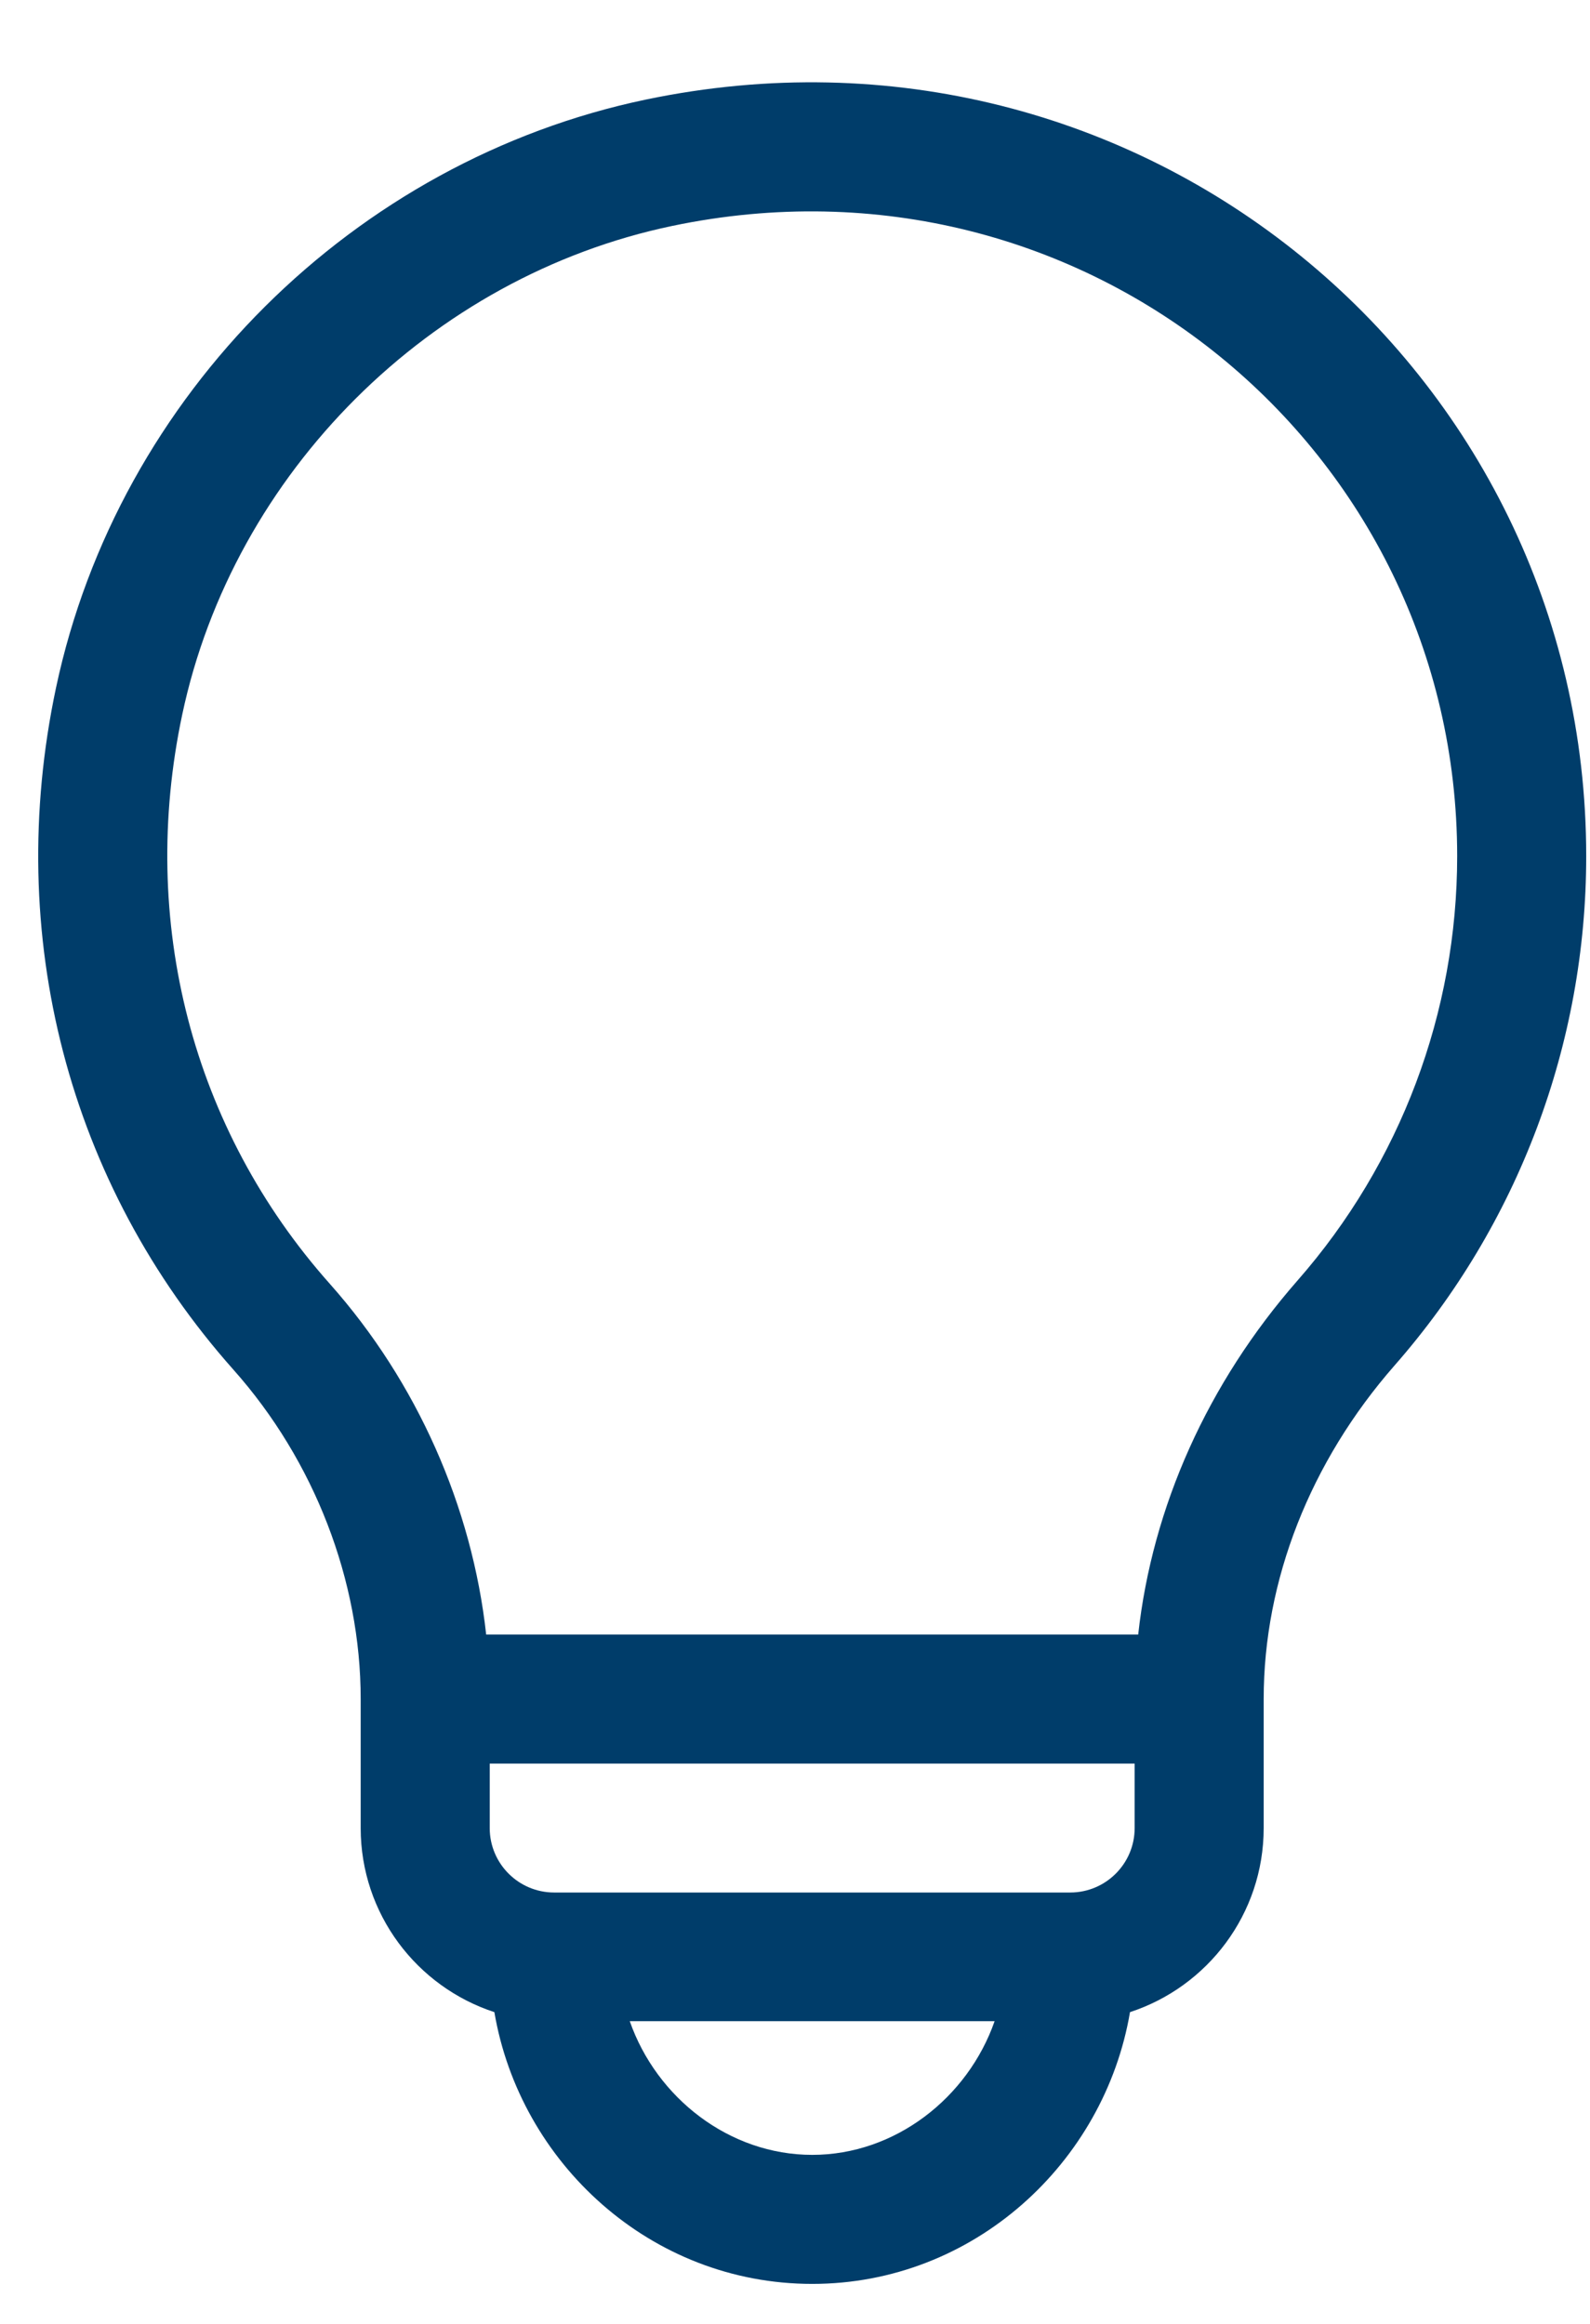 <svg width="13" height="19" viewBox="0 0 13 19" fill="none" xmlns="http://www.w3.org/2000/svg">
<path d="M5.281 0.814C2.899 1.312 0.967 3.225 0.458 5.623C0.029 7.647 0.558 9.68 1.909 11.199C2.57 11.942 2.949 12.922 2.949 13.891V14.946C2.949 15.648 3.408 16.244 4.042 16.451C4.251 17.682 5.319 18.673 6.641 18.673C7.961 18.673 9.03 17.682 9.239 16.451C9.873 16.244 10.332 15.648 10.332 14.946V13.891C10.332 12.92 10.712 11.952 11.402 11.164C12.413 10.012 12.969 8.533 12.969 7C12.969 3.008 9.314 -0.028 5.281 0.814ZM6.641 17.618C5.963 17.618 5.368 17.152 5.149 16.525H8.132C7.913 17.152 7.318 17.618 6.641 17.618ZM9.277 14.946C9.277 15.237 9.041 15.473 8.75 15.473H4.531C4.24 15.473 4.004 15.237 4.004 14.946V14.419H9.277V14.946ZM10.609 10.469C9.874 11.308 9.421 12.32 9.306 13.364H3.975C3.86 12.319 3.409 11.298 2.698 10.498C1.571 9.232 1.131 7.535 1.49 5.842C1.909 3.865 3.519 2.26 5.497 1.847C8.873 1.141 11.914 3.676 11.914 7C11.914 8.277 11.451 9.509 10.609 10.469Z" fill="#003D6A"/>
</svg>
